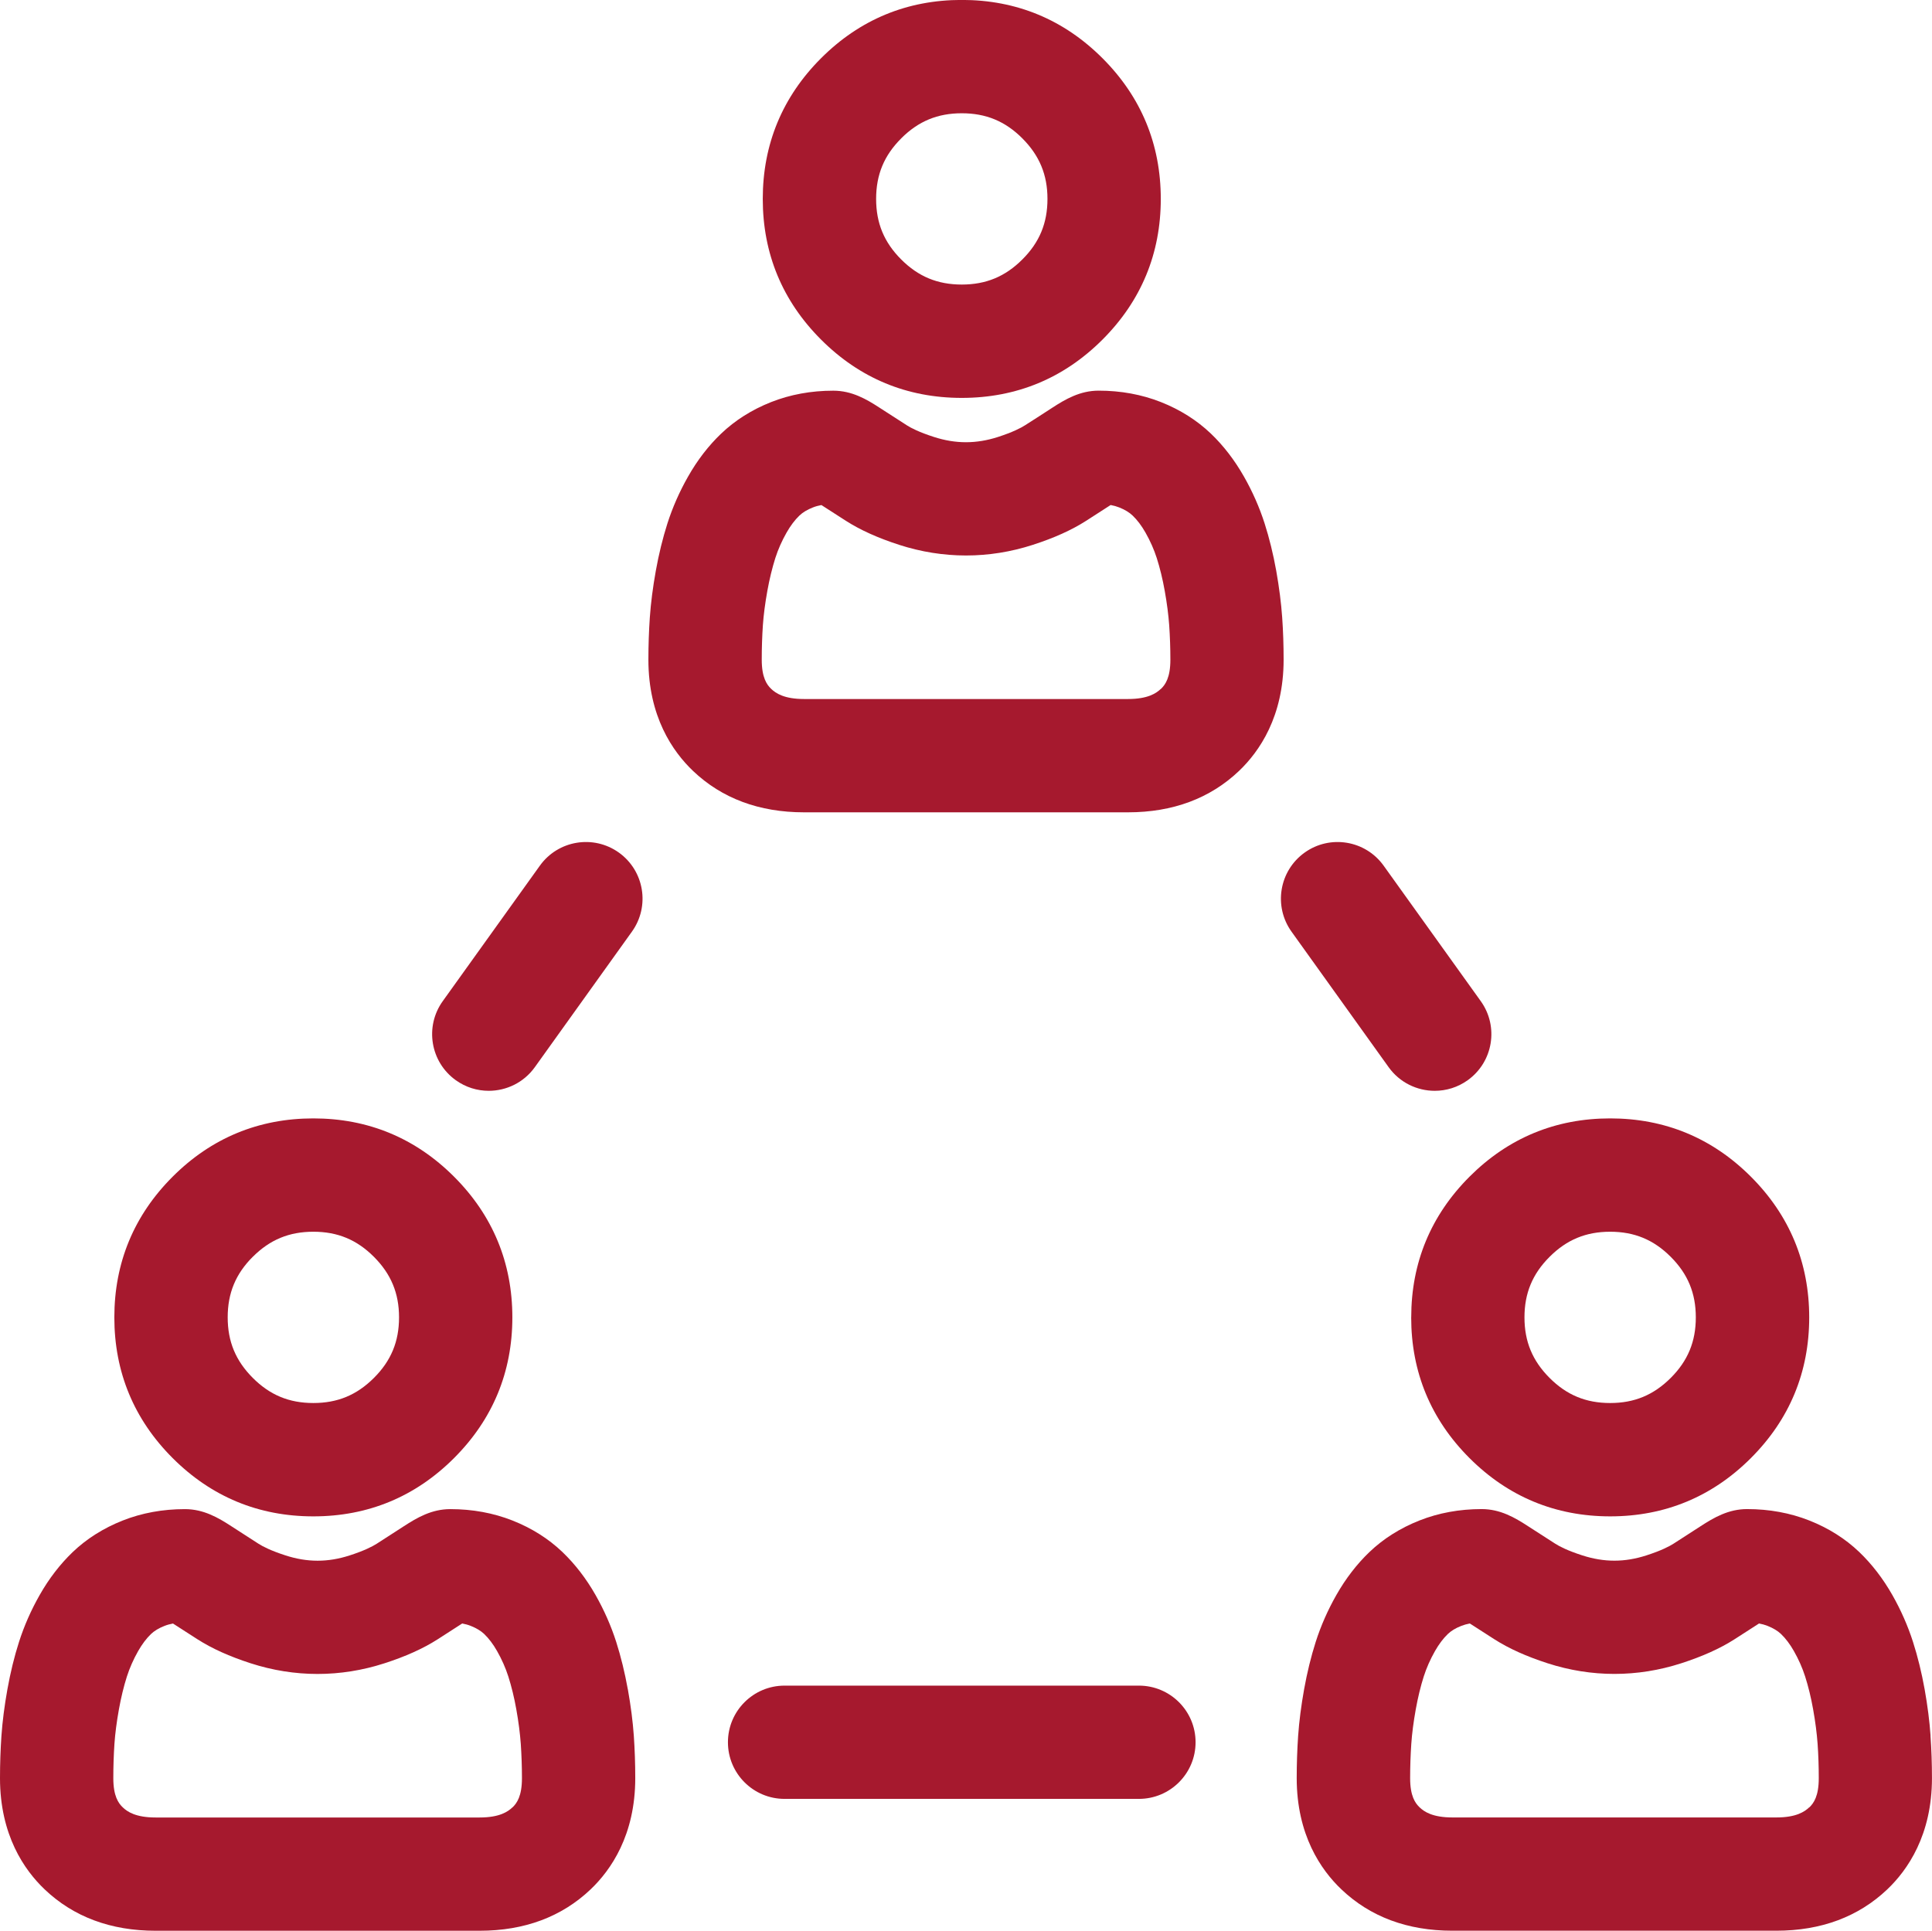 <?xml version="1.0" encoding="UTF-8"?><svg id="Layer_1" xmlns="http://www.w3.org/2000/svg" viewBox="0 0 512 511.73"><defs><style>.cls-1{fill:#a6192e;stroke-width:0px;}</style></defs><path class="cls-1" d="m83.04,401.9c14.49,0,27.04-5.2,37.29-15.45s15.45-22.8,15.45-37.29-5.2-27.04-15.45-37.29c-10.25-10.25-22.8-15.45-37.29-15.45s-27.04,5.2-37.29,15.45-15.45,22.79-15.45,37.29,5.2,27.04,15.45,37.29c10.25,10.25,22.79,15.45,37.28,15.45Zm-16.05-68.79c4.54-4.54,9.64-6.65,16.05-6.65s11.52,2.11,16.05,6.65,6.66,9.64,6.66,16.05-2.11,11.51-6.66,16.05-9.64,6.65-16.05,6.65-11.51-2.11-16.05-6.66-6.65-9.64-6.65-16.05,2.11-11.52,6.65-16.05Z"/><path class="cls-1" d="m166.38,447.75c-.8-4.45-1.84-8.69-3.08-12.58-1.36-4.25-3.2-8.42-5.47-12.42-2.48-4.36-5.43-8.19-8.77-11.39-3.69-3.53-8.14-6.34-13.25-8.36-5.06-2-10.61-3.02-16.48-3.02-4.93,0-8.79,2.25-12.33,4.55-2.12,1.39-4.52,2.93-7.19,4.64-1.12.71-3.27,1.83-7.15,3.08-5.76,1.87-11.22,1.87-16.99,0-3.88-1.25-6.03-2.37-7.14-3.08-2.67-1.71-5.07-3.25-7.21-4.65-3.53-2.3-7.39-4.54-12.32-4.54-5.88,0-11.42,1.02-16.48,3.02-5.1,2.02-9.56,4.83-13.26,8.37-3.33,3.2-6.28,7.02-8.75,11.38-2.27,3.99-4.11,8.17-5.47,12.42-1.25,3.89-2.28,8.12-3.08,12.58-.78,4.35-1.31,8.49-1.58,12.32-.25,3.64-.38,7.41-.38,11.21,0,15.06,6.43,24.35,11.84,29.49,7.64,7.28,17.54,10.96,29.4,10.96h85.86c11.87,0,21.76-3.69,29.41-10.96,5.4-5.14,11.84-14.42,11.84-29.49,0-3.81-.13-7.59-.38-11.21-.27-3.82-.8-7.96-1.58-12.32Zm-30.57,31.27c-1.21,1.15-3.43,2.69-8.71,2.69H41.24c-5.27,0-7.5-1.53-8.7-2.68-1.17-1.11-2.51-3-2.51-7.74,0-3.11.1-6.18.3-9.13.19-2.75.59-5.81,1.18-9.09.57-3.16,1.28-6.1,2.12-8.73.73-2.27,1.73-4.54,2.98-6.74,1.04-1.82,2.19-3.35,3.41-4.52.88-.84,2.07-1.56,3.55-2.14.7-.28,1.45-.49,2.27-.64,1.96,1.27,4.14,2.68,6.53,4.2,3.84,2.45,8.44,4.52,14.06,6.34,11.66,3.77,23.8,3.77,35.46,0,5.63-1.82,10.23-3.89,14.08-6.35,2.39-1.52,4.56-2.93,6.52-4.2.81.15,1.57.36,2.27.64,1.48.59,2.68,1.31,3.55,2.14,1.23,1.18,2.38,2.7,3.42,4.53,1.25,2.2,2.25,4.46,2.98,6.74.84,2.64,1.56,5.57,2.12,8.73.59,3.29.98,6.36,1.18,9.1h0c.2,2.94.31,6.01.31,9.13,0,4.74-1.34,6.63-2.51,7.74Z"/><path class="cls-1" d="m373.98,349.16c0,14.49,5.2,27.04,15.45,37.29s22.8,15.45,37.29,15.45,27.04-5.2,37.29-15.45,15.45-22.8,15.45-37.29-5.2-27.04-15.45-37.29c-10.25-10.25-22.79-15.45-37.29-15.45s-27.04,5.2-37.28,15.45c-10.25,10.25-15.45,22.8-15.45,37.29Zm36.68-16.05c4.54-4.54,9.64-6.65,16.05-6.65s11.52,2.11,16.05,6.65c4.54,4.54,6.65,9.64,6.65,16.05s-2.11,11.52-6.65,16.05-9.64,6.65-16.05,6.65-11.52-2.11-16.05-6.65c-4.54-4.54-6.66-9.64-6.66-16.05s2.12-11.52,6.66-16.05Z"/><path class="cls-1" d="m511.62,460.06c-.27-3.82-.79-7.96-1.57-12.32-.8-4.45-1.84-8.69-3.09-12.58-1.36-4.25-3.2-8.42-5.47-12.42-2.48-4.36-5.43-8.19-8.77-11.39-3.69-3.53-8.14-6.34-13.25-8.36-5.06-2-10.61-3.02-16.48-3.02-4.93,0-8.79,2.25-12.33,4.55-2.12,1.39-4.52,2.93-7.19,4.64-1.12.71-3.27,1.83-7.15,3.08-5.77,1.87-11.22,1.87-17,0-3.88-1.25-6.03-2.37-7.14-3.08-2.67-1.71-5.07-3.25-7.21-4.64-3.53-2.3-7.39-4.55-12.32-4.55-5.88,0-11.42,1.02-16.48,3.02-5.1,2.02-9.56,4.83-13.26,8.37-3.34,3.2-6.28,7.02-8.76,11.38-2.27,3.99-4.11,8.17-5.47,12.42-1.24,3.89-2.28,8.12-3.08,12.58-.78,4.35-1.31,8.49-1.58,12.32-.25,3.64-.38,7.41-.38,11.21,0,15.06,6.43,24.35,11.84,29.49,7.64,7.28,17.54,10.96,29.4,10.96h85.86c11.87,0,21.76-3.69,29.41-10.96,5.4-5.14,11.84-14.42,11.84-29.49,0-3.82-.13-7.59-.39-11.21Zm-32.15,18.95c-1.21,1.15-3.43,2.69-8.71,2.69h-85.85c-5.27,0-7.5-1.53-8.7-2.68-1.17-1.11-2.51-3-2.51-7.74,0-3.11.11-6.18.31-9.13.19-2.75.59-5.81,1.18-9.09.57-3.16,1.28-6.1,2.12-8.73.73-2.28,1.73-4.54,2.98-6.74,1.04-1.82,2.19-3.35,3.41-4.52.88-.84,2.07-1.56,3.55-2.14.7-.27,1.45-.49,2.27-.64,1.96,1.28,4.14,2.68,6.53,4.2,3.84,2.45,8.45,4.52,14.06,6.34,11.66,3.77,23.8,3.77,35.46,0,5.62-1.82,10.23-3.89,14.07-6.34,2.39-1.53,4.56-2.93,6.52-4.2.82.15,1.57.36,2.27.64,1.48.59,2.68,1.31,3.55,2.14,1.23,1.18,2.38,2.7,3.42,4.53,1.25,2.2,2.25,4.46,2.98,6.74.84,2.64,1.56,5.57,2.12,8.73.59,3.29.98,6.36,1.18,9.1h0c.21,2.94.31,6.01.31,9.13,0,4.74-1.34,6.63-2.51,7.74Z"/><path class="cls-1" d="m254.88,105.46c14.49,0,27.04-5.2,37.29-15.45s15.45-22.8,15.45-37.29-5.2-27.04-15.45-37.29c-10.25-10.25-22.8-15.45-37.29-15.45s-27.04,5.2-37.29,15.45c-10.25,10.25-15.45,22.8-15.45,37.29s5.2,27.04,15.45,37.29c10.25,10.25,22.79,15.45,37.28,15.45Zm-16.05-68.79c4.54-4.54,9.64-6.65,16.05-6.65s11.52,2.11,16.05,6.65,6.66,9.64,6.66,16.05-2.11,11.52-6.66,16.05c-4.54,4.54-9.64,6.65-16.05,6.65s-11.51-2.11-16.05-6.65c-4.54-4.54-6.65-9.64-6.65-16.05s2.11-11.52,6.66-16.05Z"/><path class="cls-1" d="m339.79,163.62c-.27-3.82-.8-7.96-1.57-12.31-.8-4.45-1.84-8.69-3.09-12.59-1.36-4.24-3.2-8.42-5.47-12.41-2.48-4.36-5.43-8.2-8.77-11.39-3.69-3.52-8.14-6.34-13.25-8.36-5.06-2-10.61-3.02-16.48-3.02-4.93,0-8.79,2.25-12.33,4.55-2.12,1.39-4.52,2.93-7.19,4.63-1.12.72-3.27,1.83-7.15,3.09-5.76,1.86-11.22,1.87-17,0-3.88-1.25-6.03-2.36-7.14-3.07-2.67-1.71-5.07-3.25-7.2-4.64-3.53-2.3-7.39-4.55-12.32-4.55-5.88,0-11.42,1.02-16.48,3.02-5.1,2.02-9.56,4.84-13.25,8.37-3.34,3.19-6.29,7.02-8.76,11.38-2.27,3.99-4.11,8.17-5.47,12.42-1.24,3.89-2.28,8.12-3.08,12.58-.78,4.35-1.31,8.49-1.58,12.32-.25,3.64-.38,7.41-.38,11.21,0,15.06,6.43,24.34,11.84,29.49,7.64,7.27,17.54,10.96,29.4,10.96h85.86c11.87,0,21.76-3.69,29.41-10.96,5.4-5.14,11.83-14.43,11.83-29.49,0-3.82-.12-7.59-.38-11.21Zm-32.15,18.96c-1.21,1.15-3.43,2.69-8.71,2.69h-85.85c-5.28,0-7.5-1.54-8.7-2.68-1.17-1.11-2.51-3-2.51-7.74,0-3.11.1-6.18.3-9.13.19-2.75.59-5.81,1.18-9.09.57-3.16,1.29-6.1,2.12-8.73.73-2.28,1.73-4.54,2.98-6.74,1.04-1.83,2.19-3.35,3.41-4.52.88-.84,2.07-1.56,3.55-2.14.7-.28,1.45-.49,2.27-.64,1.96,1.27,4.14,2.67,6.53,4.2,3.84,2.45,8.45,4.52,14.06,6.34,11.66,3.77,23.82,3.77,35.46,0,5.62-1.82,10.23-3.89,14.08-6.35,2.39-1.52,4.56-2.92,6.52-4.2.82.15,1.57.36,2.27.64,1.48.59,2.68,1.31,3.55,2.15,1.23,1.17,2.38,2.7,3.42,4.53,1.25,2.2,2.25,4.46,2.98,6.73.84,2.64,1.56,5.58,2.12,8.73.59,3.29.98,6.36,1.18,9.1h0c.2,2.94.31,6.01.31,9.13,0,4.74-1.34,6.62-2.51,7.74Z"/><path class="cls-1" d="m301.82,446.76h-93.9c-8.29,0-15.01,6.72-15.01,15.01s6.72,15.01,15.01,15.01h93.9c8.29,0,15.02-6.72,15.02-15.01s-6.72-15.01-15.02-15.01Z"/><path class="cls-1" d="m164.02,225.98c-6.74-4.83-16.12-3.28-20.95,3.46l-25.74,35.91c-4.83,6.74-3.28,16.12,3.46,20.95,2.65,1.9,5.7,2.81,8.73,2.81,4.68,0,9.29-2.18,12.22-6.27l25.73-35.92c4.83-6.74,3.28-16.12-3.46-20.95Z"/><path class="cls-1" d="m380.23,289.11c3.02,0,6.08-.91,8.73-2.81,6.74-4.83,8.29-14.21,3.46-20.95l-25.74-35.91c-4.83-6.74-14.21-8.29-20.95-3.46-6.74,4.83-8.29,14.21-3.46,20.95l25.73,35.91c2.93,4.09,7.54,6.27,12.22,6.27Z"/></svg>